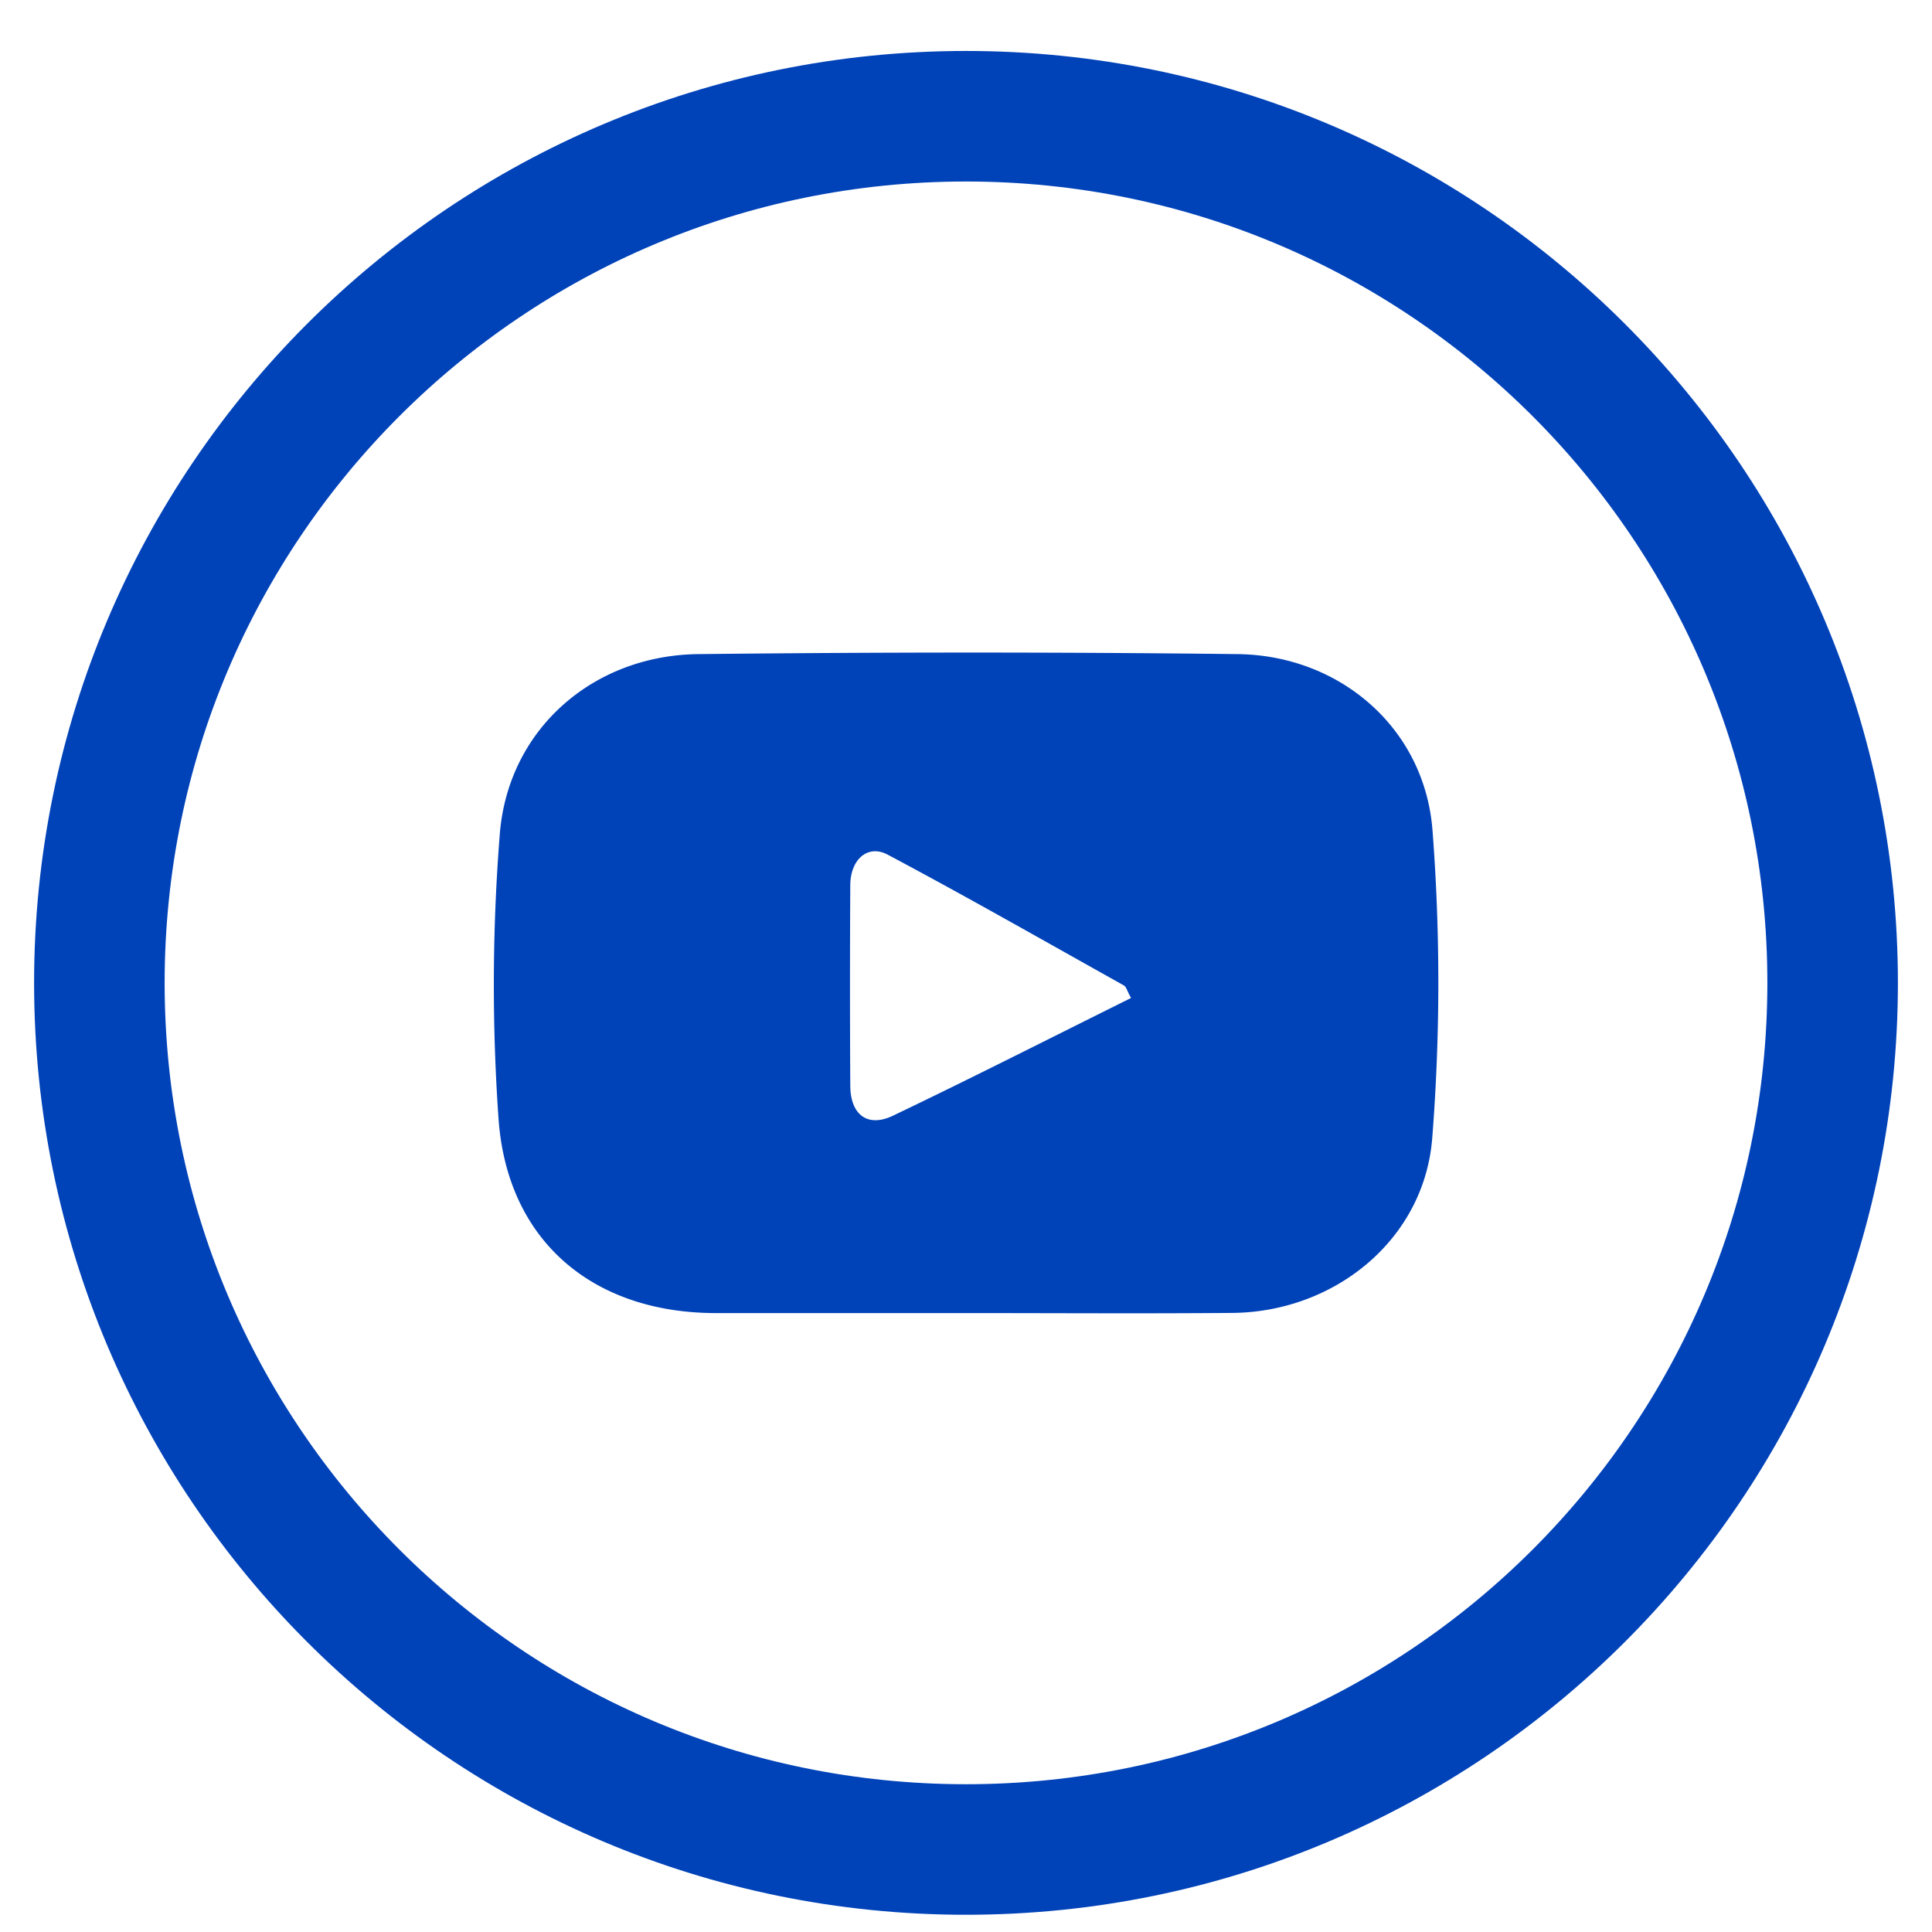<svg xmlns="http://www.w3.org/2000/svg" width="37" height="37" fill="none" viewBox="0 0 37 37"><path stroke="#0042B8" stroke-miterlimit="10" stroke-width="2.5" d="M18.5 35.42c9.167 0 16.597-7.43 16.597-16.597 0-9.166-7.43-16.597-16.597-16.597-9.166 0-16.597 7.43-16.597 16.597 0 9.167 7.43 16.597 16.597 16.597Z"/><path fill="#0042B8" d="M21.66 19.11c-.075-.132-.09-.212-.137-.238-1.504-.84-3-1.695-4.522-2.504-.384-.204-.714.093-.717.58a320.103 320.103 0 0 0 0 3.846c.003.552.328.804.813.575 1.516-.725 3.012-1.486 4.565-2.257zm-3.134 6.037h-4.813c-2.35 0-3.995-1.374-4.165-3.714a36.61 36.61 0 0 1 .023-5.45c.154-2.006 1.777-3.433 3.802-3.456 3.443-.038 6.886-.041 10.33 0 1.957.023 3.58 1.416 3.731 3.374a38.092 38.092 0 0 1-.005 5.893c-.152 1.948-1.872 3.335-3.832 3.35-1.69.014-3.38.003-5.069.003z"/></svg>